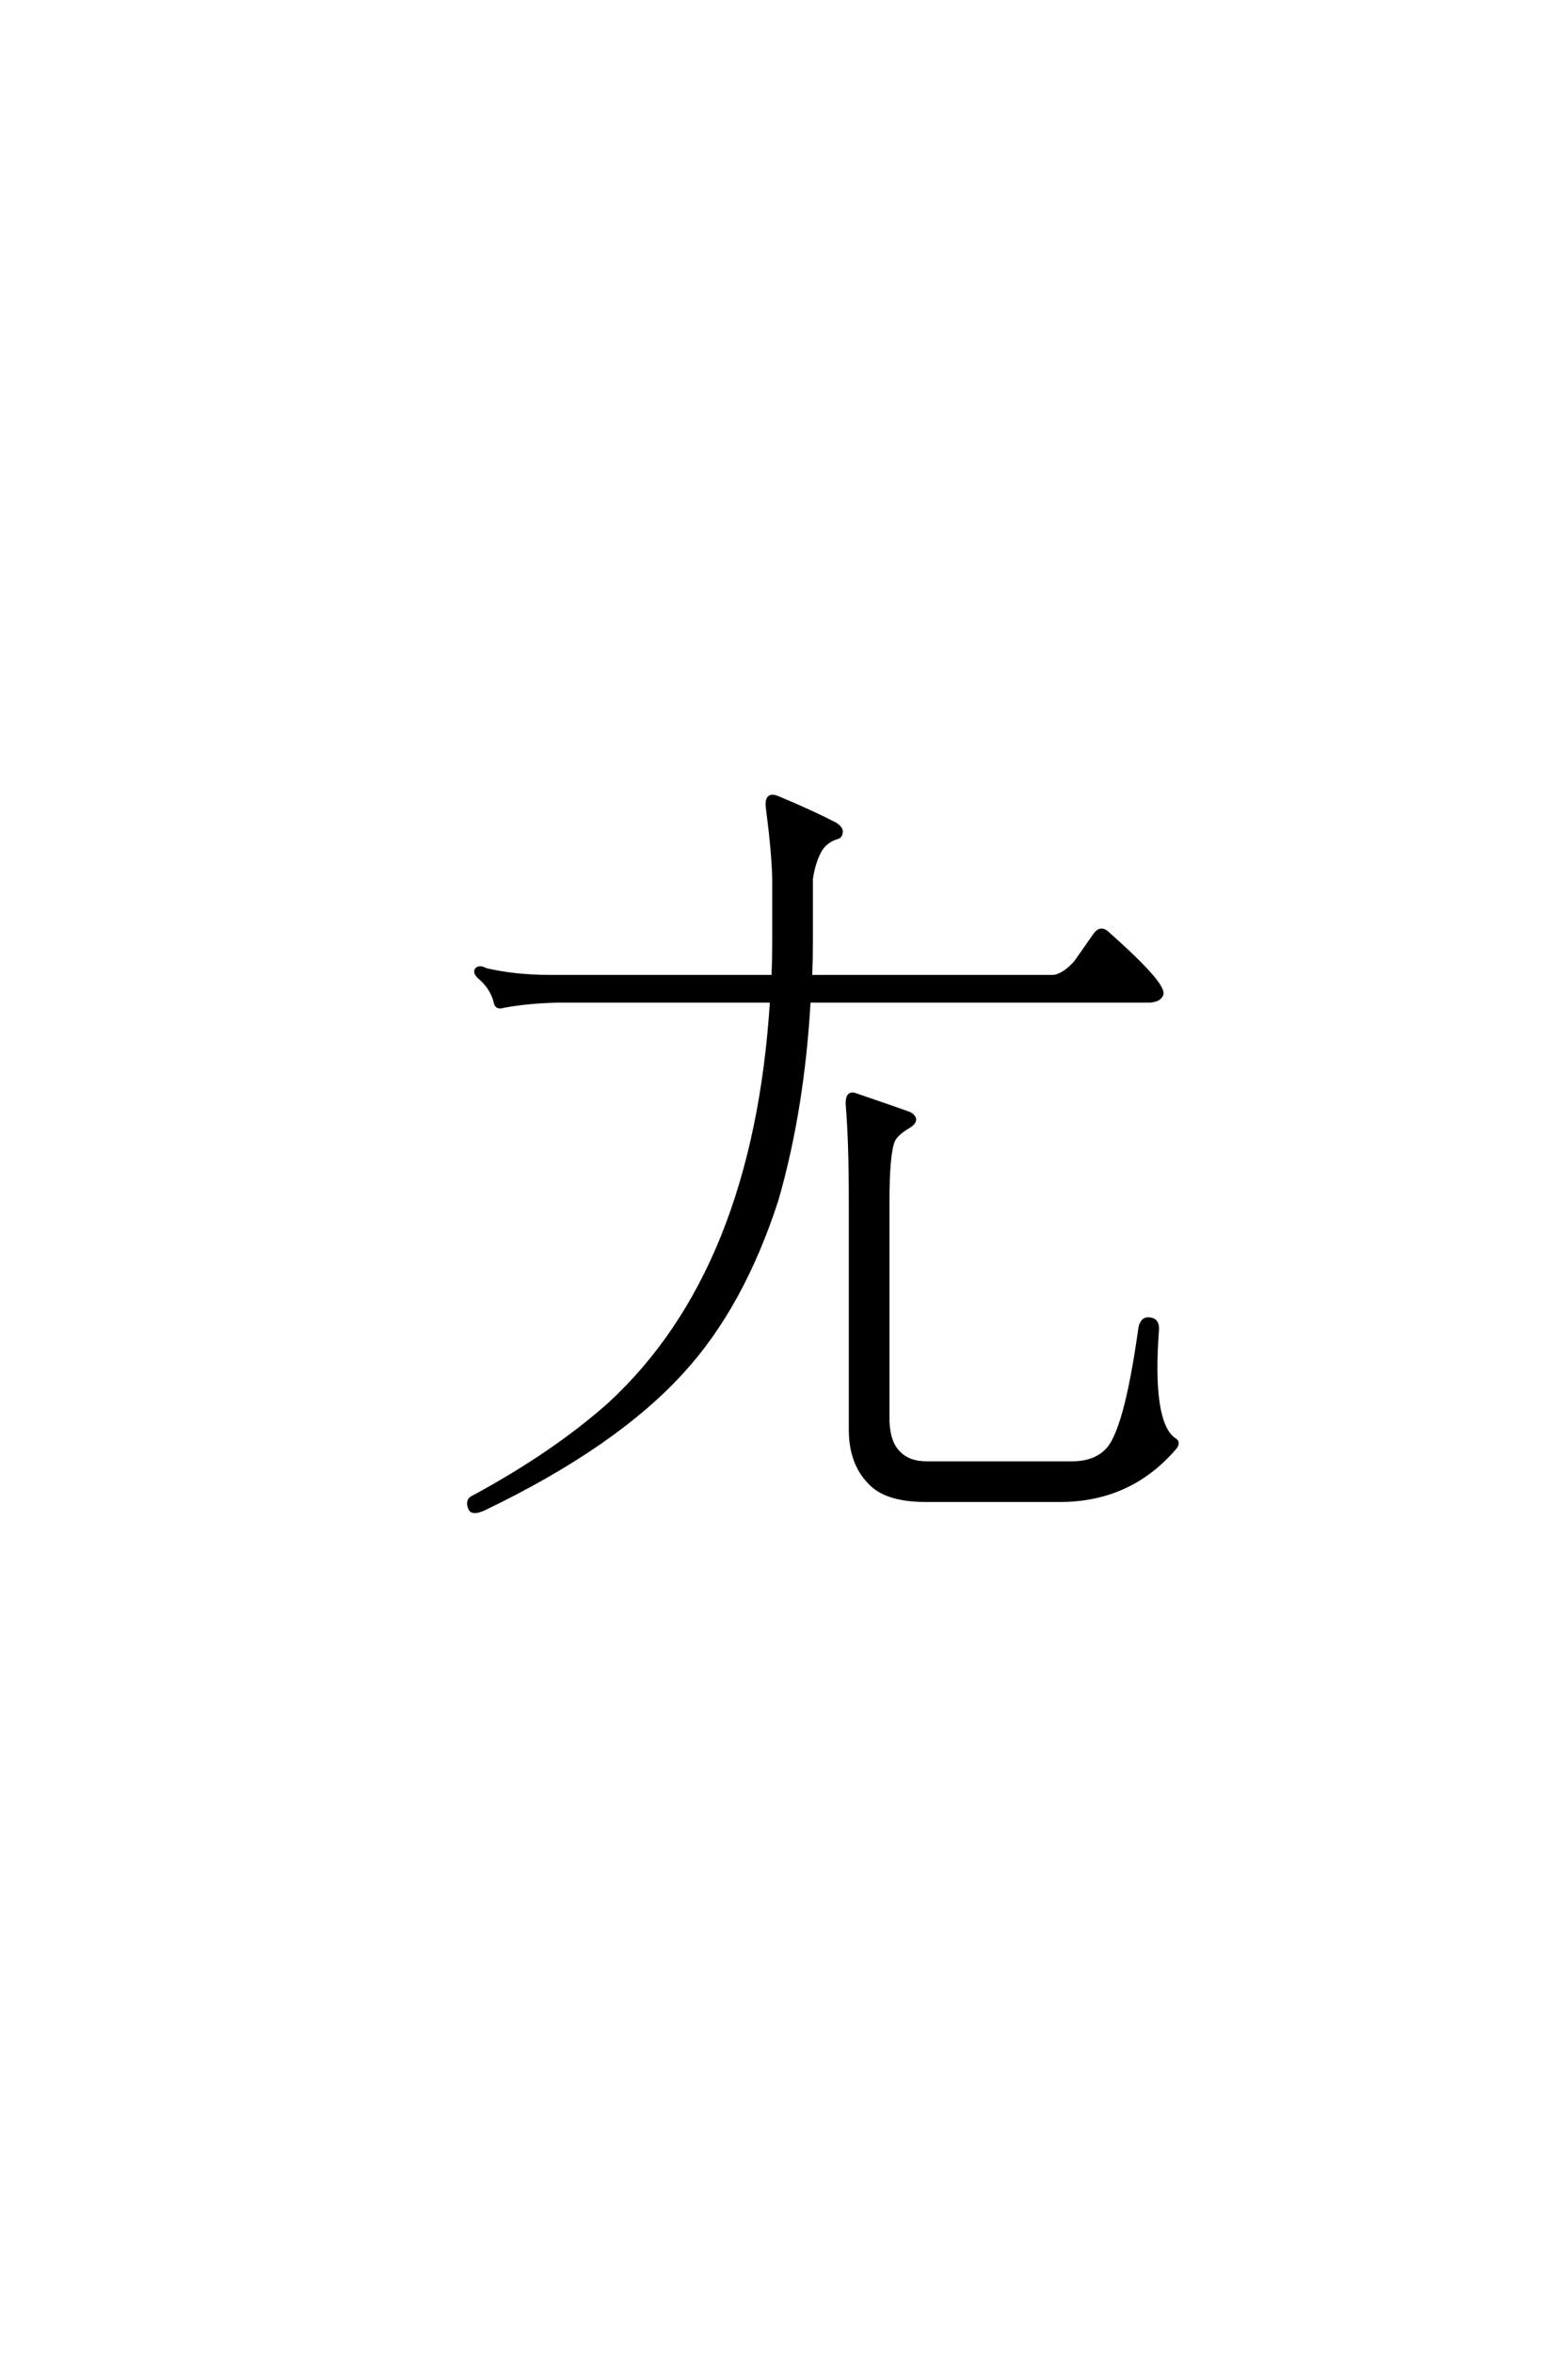 <?xml version='1.0' encoding='UTF-8'?>
<!DOCTYPE svg PUBLIC "-//W3C//DTD SVG 1.0//EN"
"http://www.w3.org/TR/2001/REC-SVG-20010904/DTD/svg10.dtd">

<svg xmlns='http://www.w3.org/2000/svg' version='1.0' width='40.0' height='60.0'>

 <g transform='scale(0.1 -0.1) translate(110.0 -370.0)'>
  <path d='M87.312 120.906
Q87.5 125.594 87.5 130.281
L87.5 145.906
Q87.312 152.938 85.938 163.484
Q85.547 166.016 86.328 166.609
Q86.922 167.188 88.672 166.406
Q97.078 162.891 103.125 159.766
Q104.5 158.797 104.5 158.016
Q104.5 156.641 103.328 156.453
Q100.391 155.469 99.031 152.938
Q97.469 150 96.875 145.906
L96.875 130.281
Q96.875 125.594 96.688 120.906
L158.594 120.906
Q161.328 121.094 164.453 124.609
L169.531 131.844
Q170.906 133.594 172.656 131.844
Q186.531 119.531 186.328 116.609
Q185.938 115.047 183.406 114.844
L96.297 114.844
Q94.734 87.109 88.094 64.062
Q79.297 36.922 64.062 20.312
Q46.875 1.375 13.484 -14.656
Q10.547 -16.016 9.969 -14.656
Q8.984 -12.5 10.938 -11.719
Q31.453 -0.594 45.516 11.922
Q82.625 46.094 86.922 114.844
L32.625 114.844
Q24.422 114.656 18.359 113.484
Q16.609 112.891 16.406 114.656
Q15.438 118.172 12.5 120.703
Q10.938 122.078 11.719 122.859
Q12.5 123.438 13.875 122.656
Q21.297 120.906 30.281 120.906
L87.312 120.906
L87.312 120.906
M163.484 -3.125
Q169.141 -3.125 172.266 0
Q177.156 4.5 180.859 31.062
Q181.25 33.797 183.203 33.594
Q185.359 33.406 185.156 30.859
Q183.406 7.234 189.453 2.938
Q191.016 2.156 189.266 0.391
Q177.938 -12.5 160.359 -12.5
L126.172 -12.5
Q115.828 -12.5 111.719 -7.812
Q107.031 -2.938 107.031 5.469
L107.031 63.672
Q107.031 78.906 106.25 88.281
Q106.062 91.406 108.016 90.828
Q118.359 87.312 122.078 85.938
Q124.609 84.375 121.484 82.625
Q118.562 80.859 117.781 79.109
Q116.406 75.594 116.406 63.672
L116.406 7.625
Q116.609 2.156 119.141 -0.391
Q121.688 -3.125 126.375 -3.125
L163.484 -3.125
' style='fill: #000000; stroke: #000000'/>
 </g>
</svg>
